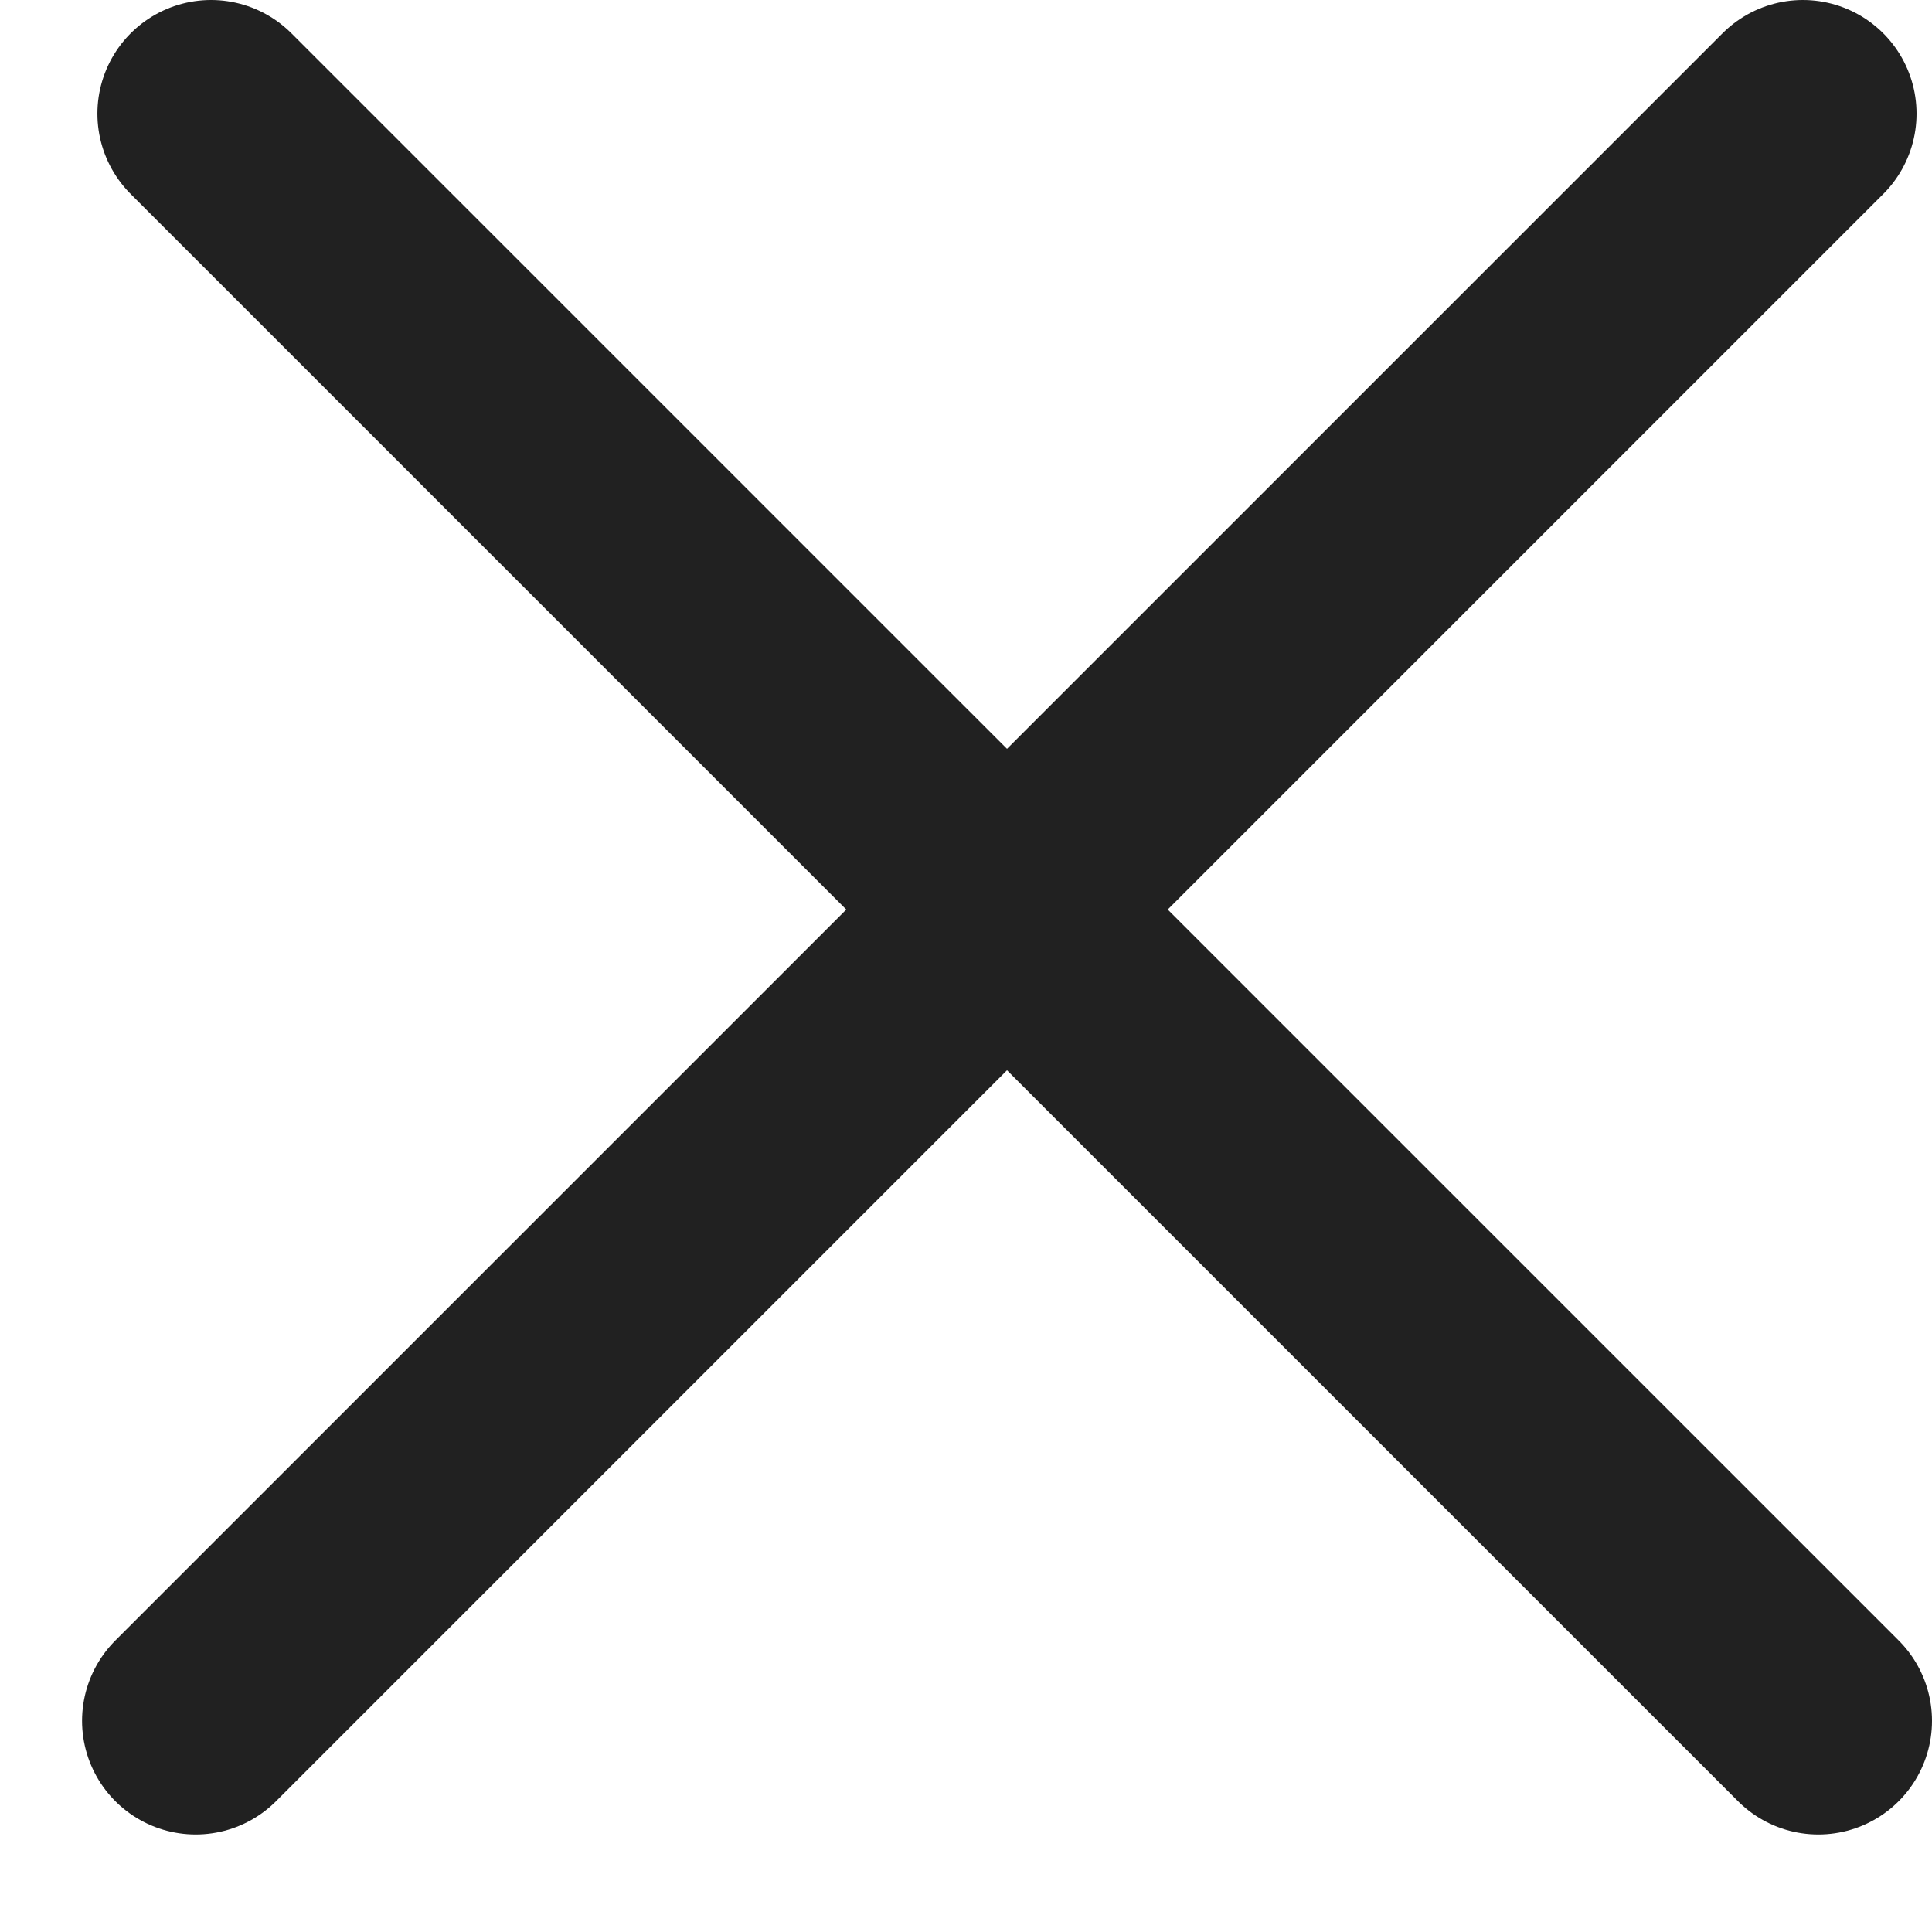 <svg xmlns="http://www.w3.org/2000/svg" width="17" height="17" viewBox="0 0 17 17" fill="none">
    <path d="M15.864 1L1.722 15.142" stroke="#212121" stroke-width="2" stroke-linecap="round"/>
    <path d="M1.857 1L16 15.142" stroke="#212121" stroke-width="2" stroke-linecap="round"/>
</svg>